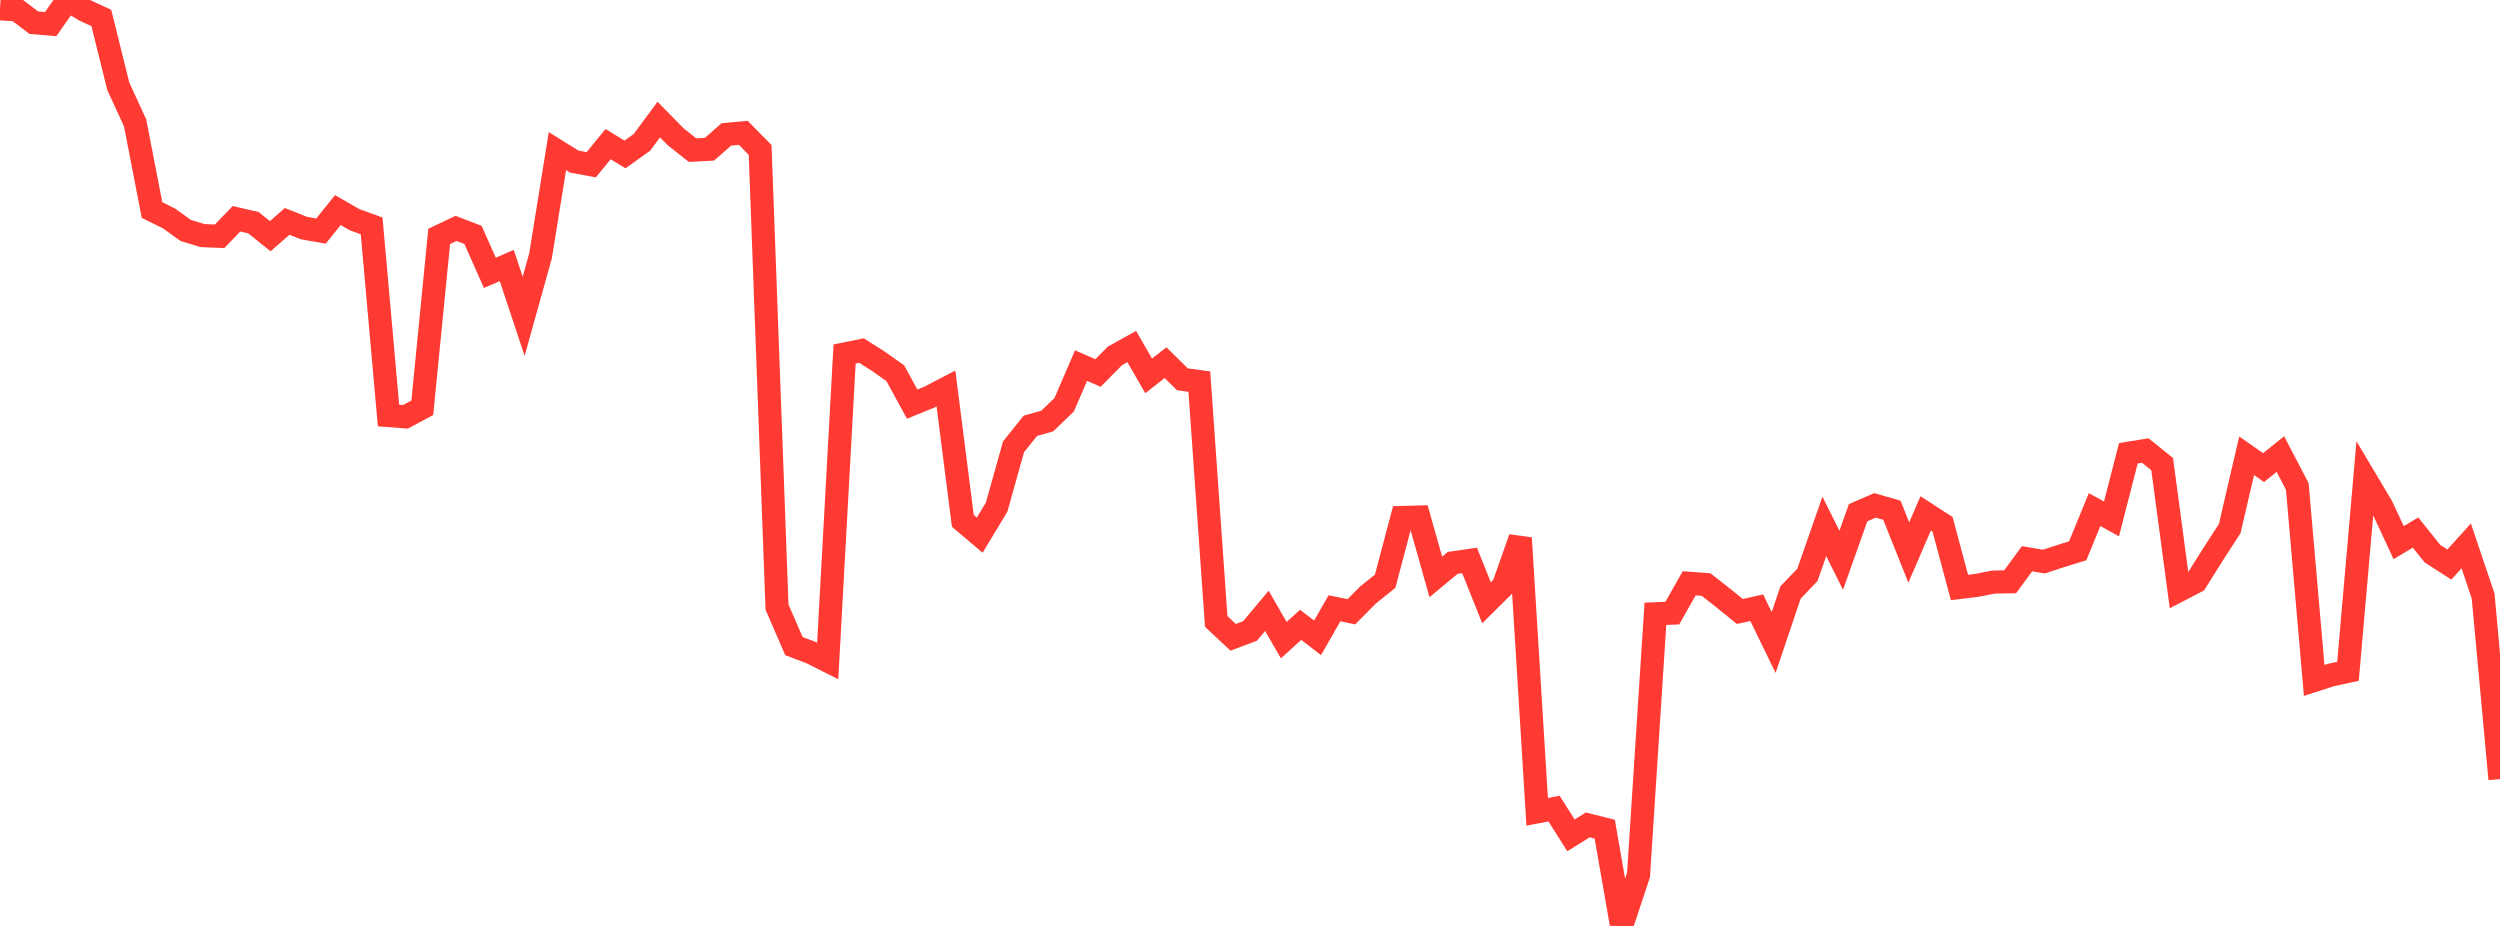 <?xml version="1.0" standalone="no"?>
<!DOCTYPE svg PUBLIC "-//W3C//DTD SVG 1.1//EN" "http://www.w3.org/Graphics/SVG/1.1/DTD/svg11.dtd">

<svg width="135" height="50" viewBox="0 0 135 50" preserveAspectRatio="none" 
  xmlns="http://www.w3.org/2000/svg"
  xmlns:xlink="http://www.w3.org/1999/xlink">


<polyline points="0.0, 0.476 0.912, 0.53 1.824, 1.225 2.736, 1.301 3.649, 0.0 4.561, 0.549 5.473, 0.971 6.385, 4.654 7.297, 6.639 8.209, 11.341 9.122, 11.794 10.034, 12.448 10.946, 12.722 11.858, 12.759 12.77, 11.815 13.682, 12.024 14.595, 12.753 15.507, 11.954 16.419, 12.317 17.331, 12.479 18.243, 11.345 19.155, 11.868 20.068, 12.197 20.98, 22.439 21.892, 22.508 22.804, 22.018 23.716, 12.765 24.628, 12.333 25.541, 12.684 26.453, 14.732 27.365, 14.338 28.277, 17.08 29.189, 13.814 30.101, 8.161 31.014, 8.728 31.926, 8.897 32.838, 7.784 33.75, 8.34 34.662, 7.69 35.574, 6.456 36.486, 7.387 37.399, 8.107 38.311, 8.059 39.223, 7.259 40.135, 7.172 41.047, 8.099 41.959, 32.784 42.872, 34.89 43.784, 35.234 44.696, 35.693 45.608, 19.116 46.52, 18.931 47.432, 19.508 48.345, 20.153 49.257, 21.822 50.169, 21.451 51.081, 20.977 51.993, 28.126 52.905, 28.897 53.818, 27.386 54.73, 24.127 55.642, 22.992 56.554, 22.735 57.466, 21.855 58.378, 19.741 59.291, 20.143 60.203, 19.22 61.115, 18.714 62.027, 20.297 62.939, 19.584 63.851, 20.483 64.764, 20.606 65.676, 33.559 66.588, 34.415 67.5, 34.074 68.412, 32.985 69.324, 34.567 70.236, 33.741 71.149, 34.444 72.061, 32.846 72.973, 33.036 73.885, 32.118 74.797, 31.387 75.709, 27.946 76.622, 27.922 77.534, 31.153 78.446, 30.396 79.358, 30.264 80.27, 32.549 81.182, 31.645 82.095, 29.054 83.007, 43.839 83.919, 43.663 84.831, 45.109 85.743, 44.544 86.655, 44.774 87.568, 50.0 88.48, 47.249 89.392, 33.145 90.304, 33.109 91.216, 31.497 92.128, 31.566 93.041, 32.281 93.953, 33.019 94.865, 32.817 95.777, 34.693 96.689, 31.993 97.601, 31.042 98.514, 28.424 99.426, 30.254 100.338, 27.687 101.25, 27.29 102.162, 27.554 103.074, 29.835 103.986, 27.722 104.899, 28.314 105.811, 31.723 106.723, 31.613 107.635, 31.434 108.547, 31.415 109.459, 30.173 110.372, 30.326 111.284, 30.025 112.196, 29.744 113.108, 27.517 114.02, 28.023 114.932, 24.476 115.845, 24.329 116.757, 25.063 117.669, 31.882 118.581, 31.407 119.493, 29.952 120.405, 28.544 121.318, 24.612 122.23, 25.25 123.142, 24.52 124.054, 26.27 124.966, 36.743 125.878, 36.448 126.791, 36.252 127.703, 25.812 128.615, 27.343 129.527, 29.303 130.439, 28.758 131.351, 29.897 132.264, 30.487 133.176, 29.478 134.088, 32.182 135.0, 42.072" fill="none" stroke="#ff3a33" stroke-width="1.25"/>

</svg>